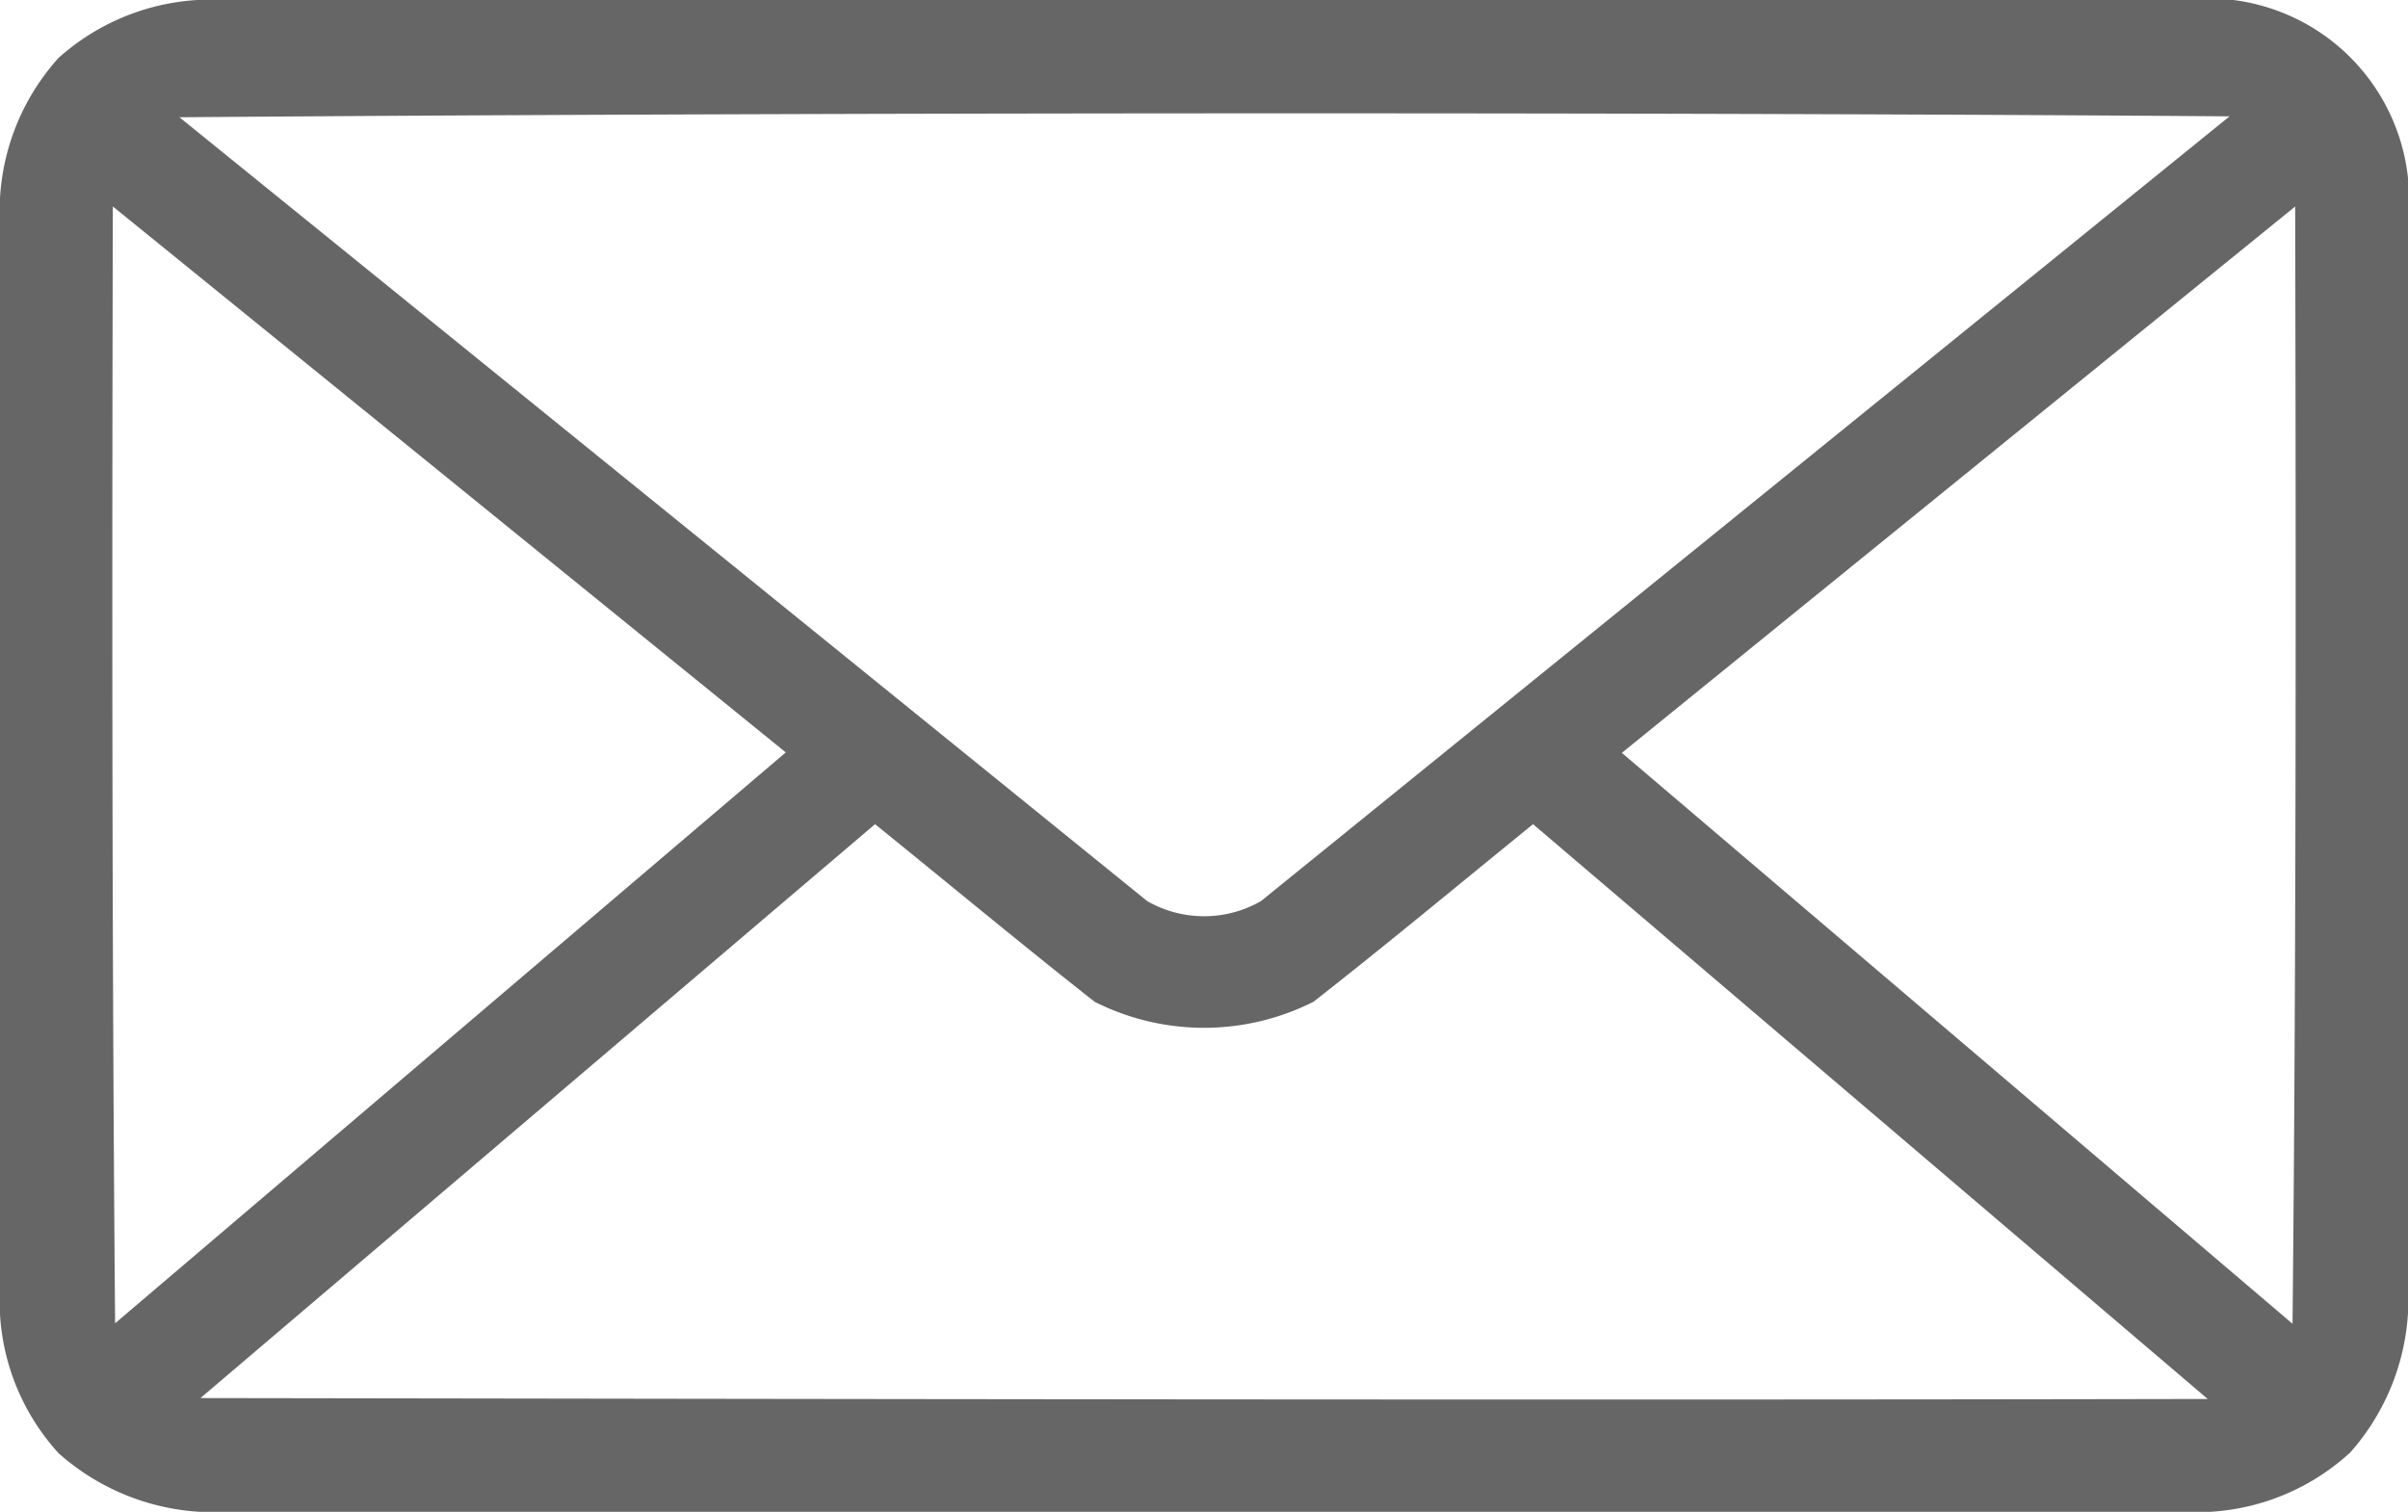 <svg id="Group_526" data-name="Group 526" xmlns="http://www.w3.org/2000/svg" width="26.569" height="16.683" viewBox="0 0 26.569 16.683">
  <path id="Path_827" data-name="Path 827" d="M9.481,975.362A2.522,2.522,0,0,0,7.647,976,2.523,2.523,0,0,0,7,977.834v11.74a2.49,2.49,0,0,0,.647,1.825,2.571,2.571,0,0,0,1.854.647H31.107a2.5,2.5,0,0,0,1.825-.656,2.55,2.55,0,0,0,.637-1.844V977.8a2.219,2.219,0,0,0-2.443-2.443ZM31.6,976.646l-10.687,8.66a1.263,1.263,0,0,1-1.255,0l-10.678-8.65C16.268,976.6,25.536,976.6,31.6,976.646Zm-23.354.995,7.424,6.024-7.4,6.3C8.234,985.678,8.236,981.547,8.245,977.641Zm24.078,0c.01,4.215.01,8.54-.029,12.329l-7.4-6.3Zm-15.669,6.816c.8.647,1.621,1.329,2.423,1.96a2.681,2.681,0,0,0,2.414,0c.808-.632,1.619-1.307,2.423-1.96l7.444,6.343c-7.366.015-15.48,0-22.147-.01Z" transform="translate(-7 -975.362)" opacity="0.6"/>
</svg>

